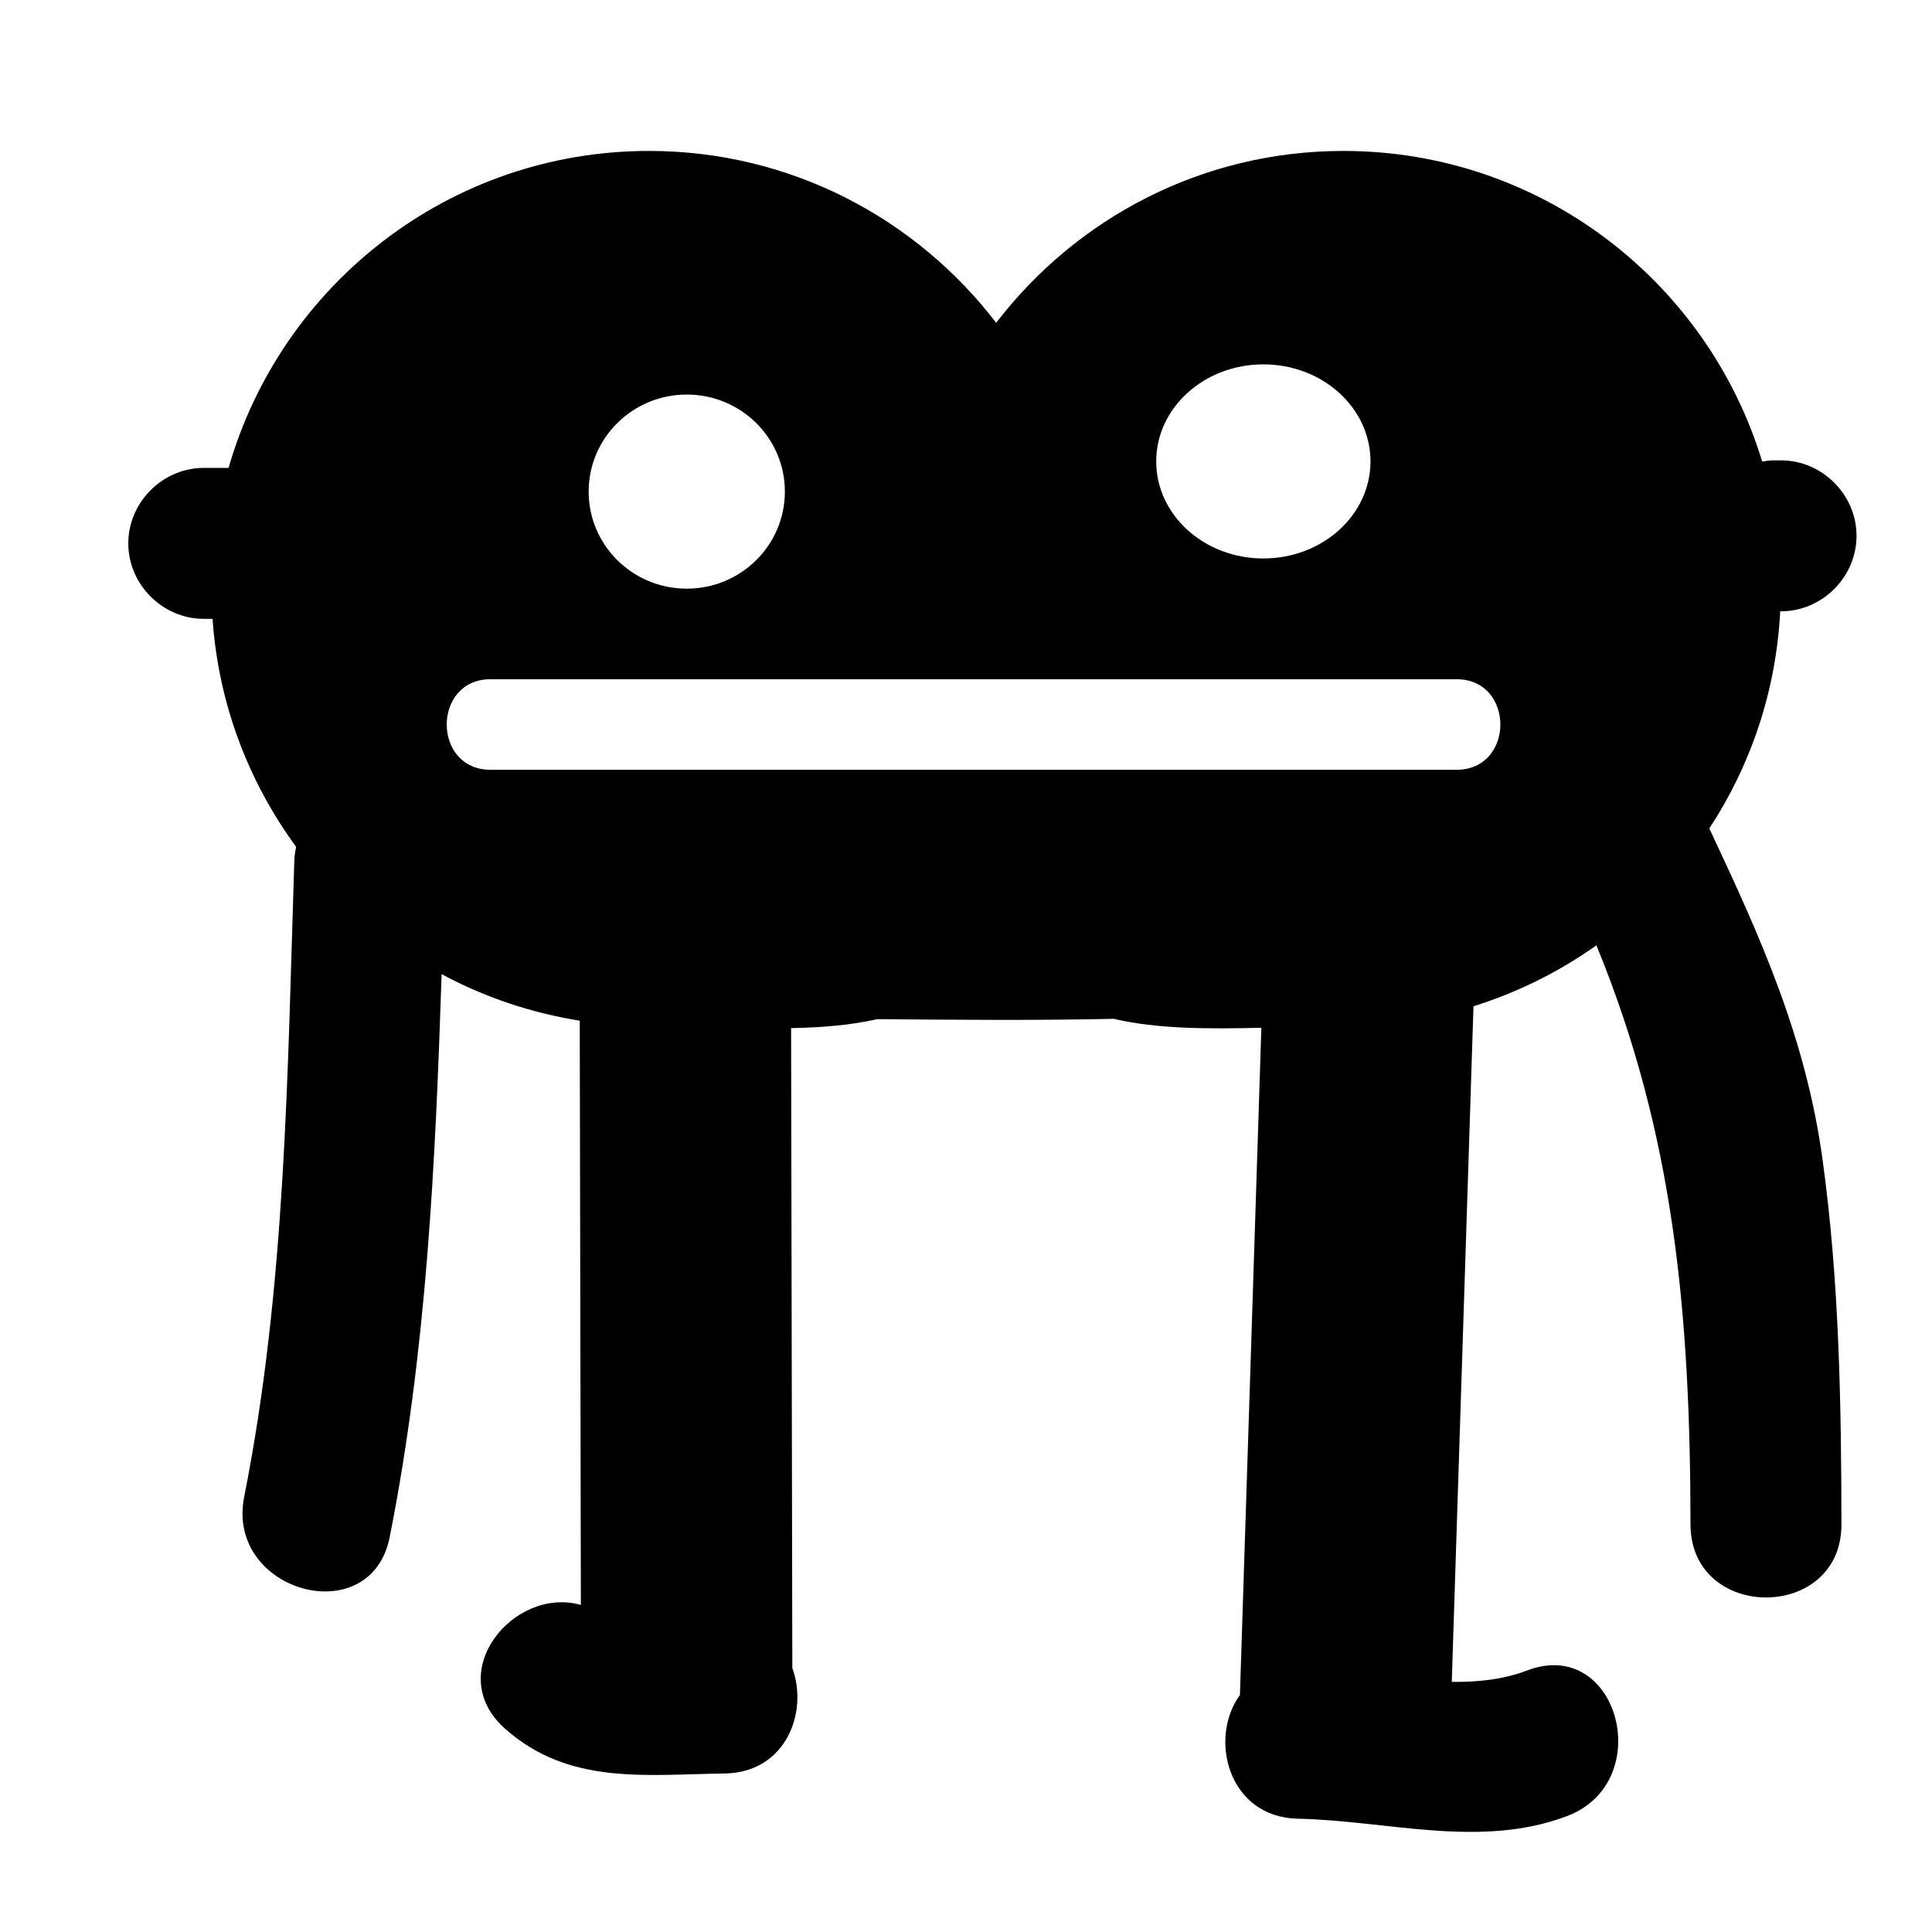 <?xml version="1.0" encoding="iso-8859-1"?>
<!-- Generator: Adobe Illustrator 17.0.0, SVG Export Plug-In . SVG Version: 6.00 Build 0)  -->
<!DOCTYPE svg PUBLIC "-//W3C//DTD SVG 1.1//EN" "http://www.w3.org/Graphics/SVG/1.1/DTD/svg11.dtd">
<svg version="1.1" id="Capa_1" xmlns="http://www.w3.org/2000/svg" xmlns:xlink="http://www.w3.org/1999/xlink" x="0px" y="0px"
	 width="64px" height="64px" viewBox="0 0 64 64" style="enable-background:new 0 0 64 64;" xml:space="preserve">
<g>
	<path d="M59,20.25c1.363,0,2.5-1.137,2.5-2.5s-1.137-2.5-2.5-2.5h-0.25c-0.129,0-0.253,0.019-0.376,0.039
		C56.569,9.335,51.043,5,44.5,5c-4.691,0-8.85,2.237-11.5,5.693C30.35,7.237,26.191,5,21.5,5C14.881,5,9.309,9.44,7.572,15.5H6.75
		c-1.363,0-2.5,1.137-2.5,2.5s1.137,2.5,2.5,2.5h0.291c0.194,2.815,1.195,5.405,2.768,7.552C9.781,28.195,9.755,28.341,9.75,28.5
		c-0.228,7.06-0.281,14.132-1.661,21.085c-0.625,3.149,4.194,4.49,4.821,1.329c1.223-6.162,1.514-12.393,1.719-18.645
		c1.402,0.756,2.945,1.282,4.576,1.542l0.037,19.354c-2.231-0.627-4.597,2.248-2.51,4.102c2.114,1.878,4.662,1.516,7.268,1.482
		c2.035-0.026,2.783-2.03,2.247-3.493l-0.041-21.198c1.006-0.02,1.964-0.095,2.856-0.297c2.612,0.022,5.222,0.046,7.83-0.011
		c1.475,0.342,3.127,0.337,4.892,0.296l-0.71,22.103c-1.041,1.425-0.403,4.049,1.926,4.098c2.96,0.062,6.038,1.005,8.915-0.089
		c2.983-1.135,1.69-5.97-1.329-4.821c-0.793,0.302-1.635,0.387-2.494,0.377l0.719-22.38c1.47-0.461,2.842-1.145,4.072-2.019
		C55.46,37.584,55.992,43.526,56,50.5c0.004,3.224,5.004,3.224,5,0c-0.005-4.036-0.073-8.086-0.626-12.091
		c-0.56-4.059-2.05-7.347-3.751-10.966c1.37-2.086,2.213-4.546,2.349-7.194H59z M41.85,12.07c1.96,0,3.549,1.439,3.549,3.215
		S43.81,18.5,41.85,18.5s-3.549-1.439-3.549-3.215S39.89,12.07,41.85,12.07z M22.75,13.07c1.795,0,3.25,1.439,3.25,3.215
		S24.545,19.5,22.75,19.5s-3.25-1.439-3.25-3.215S20.955,13.07,22.75,13.07z M48.25,25.5h-32c-1.935,0-1.935-3,0-3h32
		C50.185,22.5,50.185,25.5,48.25,25.5z"/>
</g>
</svg>
